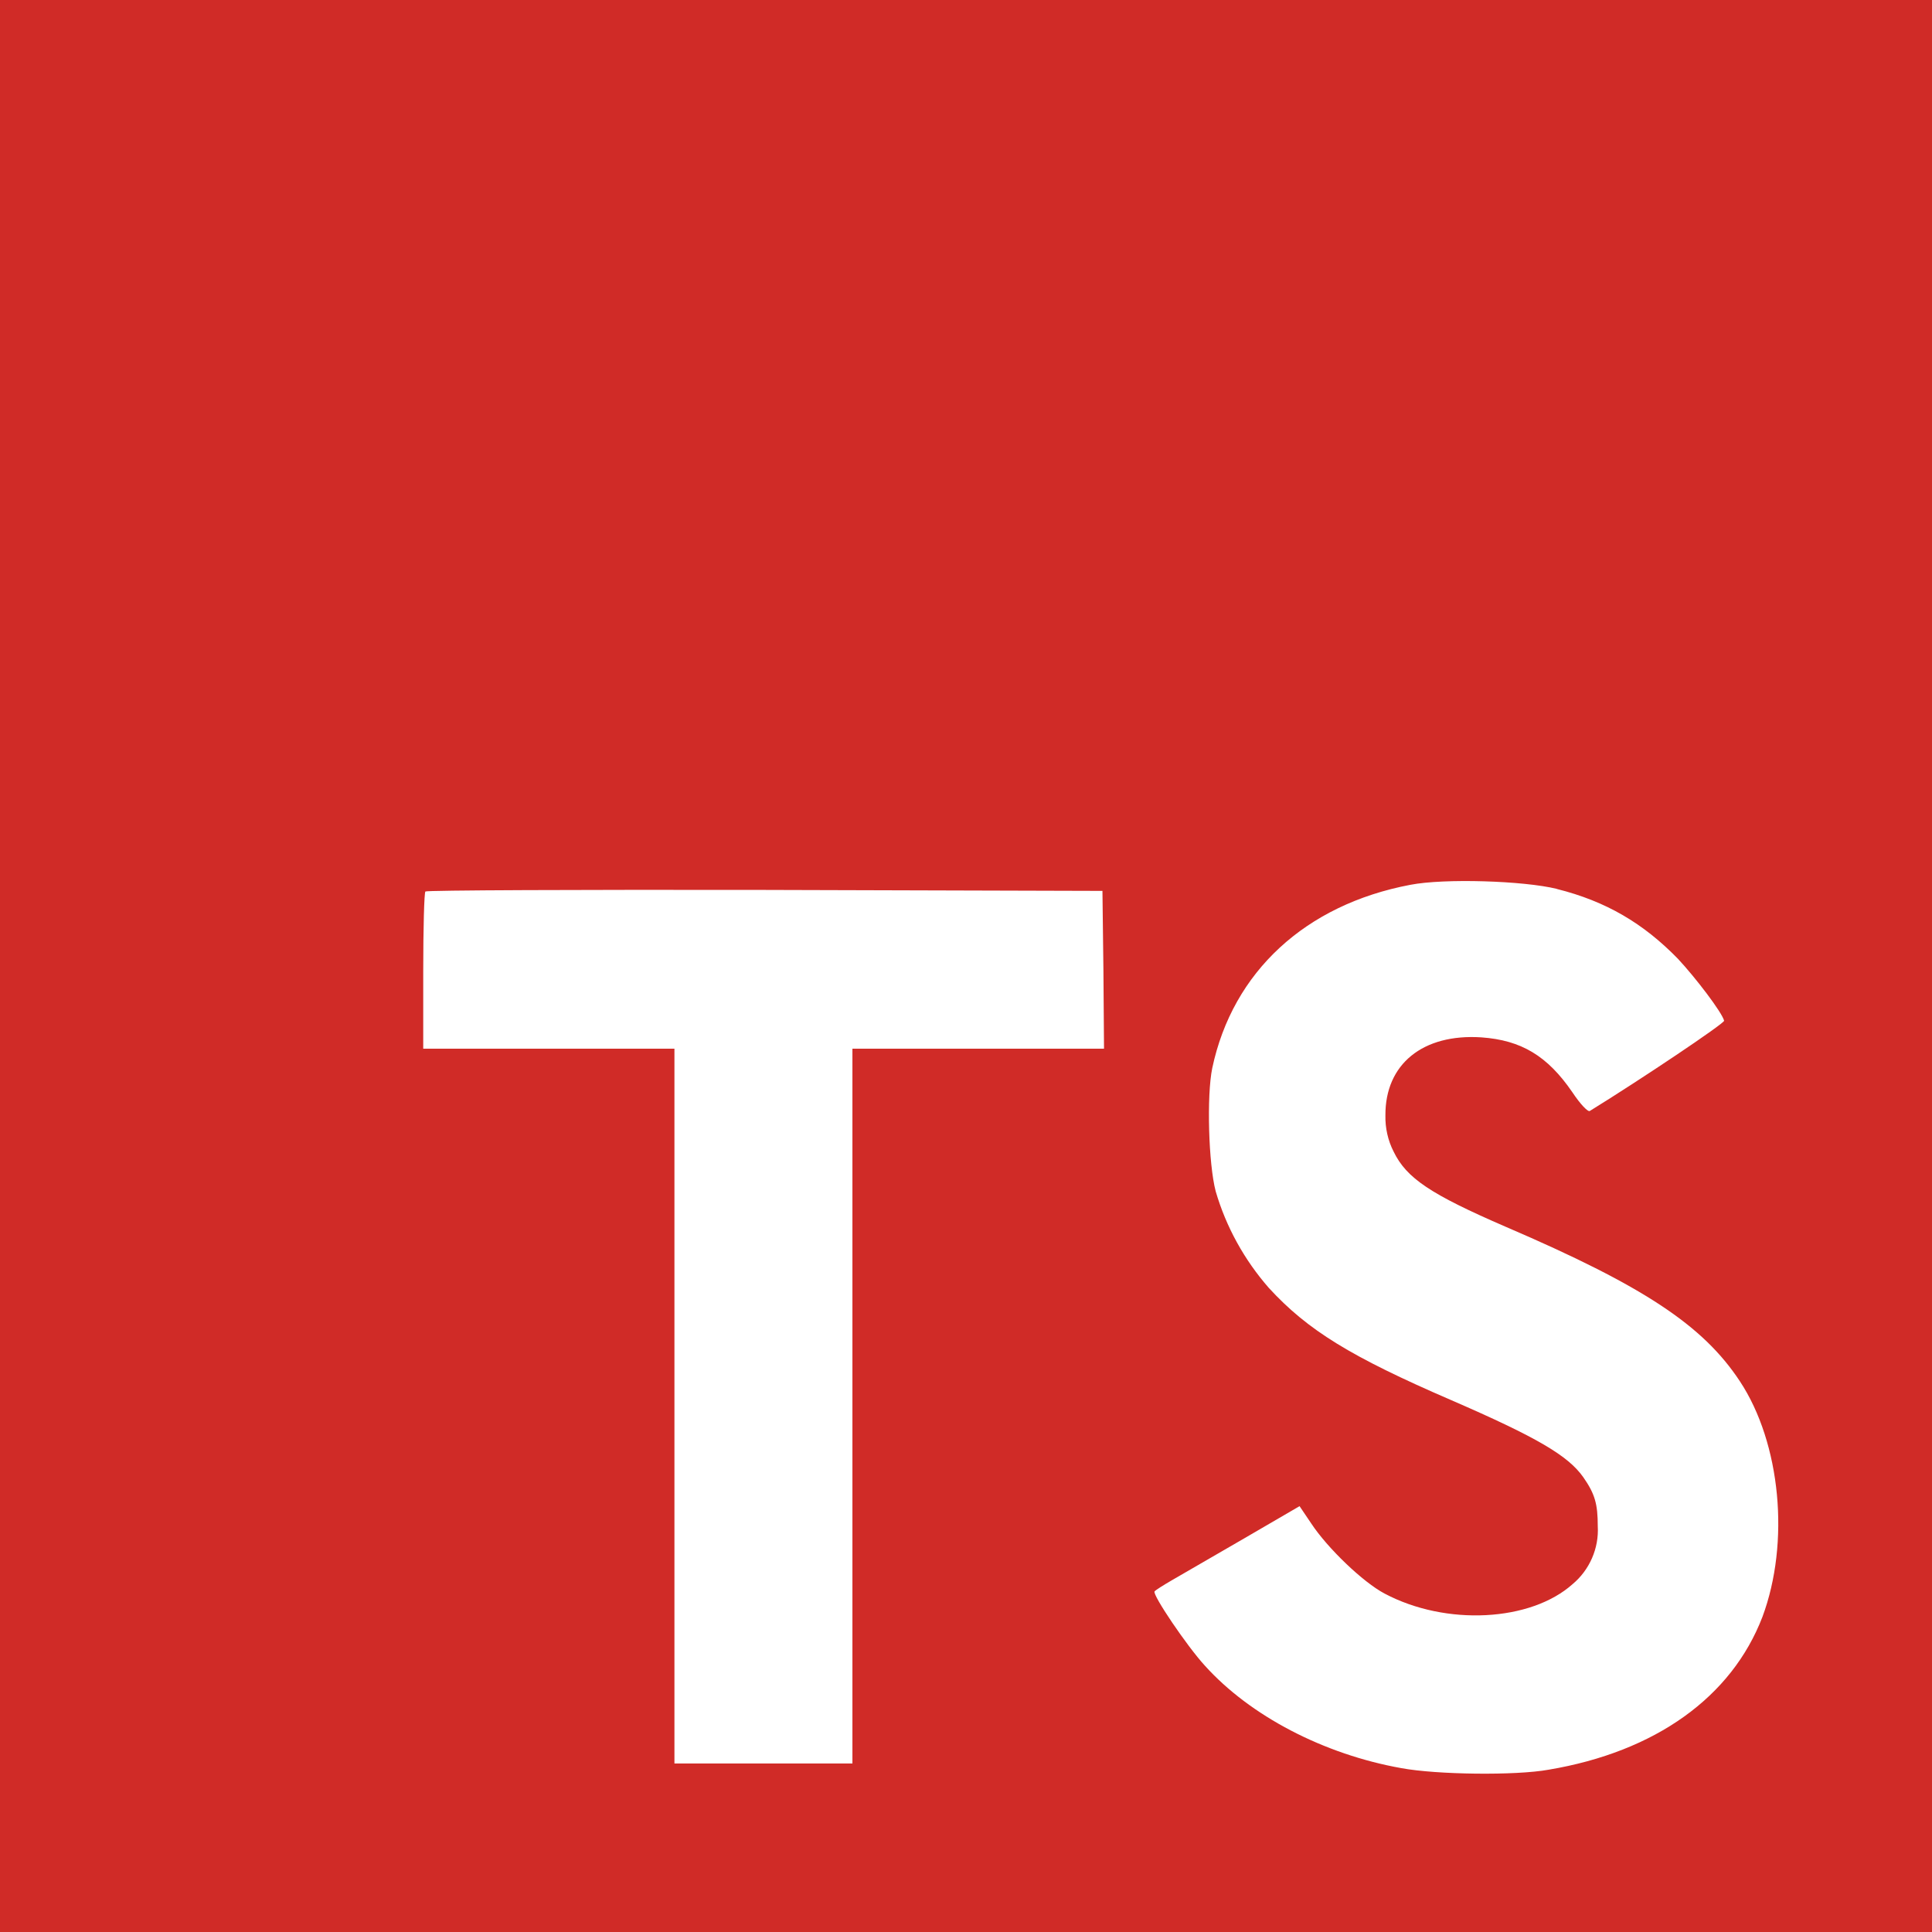 <svg width="80" height="80" viewBox="0 0 80 80" fill="none" xmlns="http://www.w3.org/2000/svg">
<path d="M0 40V80H80V0H0V40ZM64.465 36.81C66.498 37.318 68.045 38.23 69.478 39.7C70.207 40.48 71.3 41.913 71.392 42.265C71.418 42.37 67.942 44.7 65.832 46.002C65.755 46.055 65.442 45.73 65.103 45.22C64.075 43.722 62.992 43.072 61.34 42.955C58.917 42.797 57.355 44.062 57.367 46.185C57.355 46.705 57.472 47.227 57.705 47.682C58.24 48.79 59.242 49.453 62.34 50.795C68.07 53.255 70.517 54.883 72.04 57.188C73.745 59.765 74.123 63.88 72.978 66.953C71.703 70.272 68.55 72.537 64.123 73.28C62.755 73.528 59.5 73.487 58.028 73.215C54.812 72.642 51.765 71.052 49.89 68.97C49.148 68.162 47.715 66.04 47.807 65.897C47.847 65.845 48.172 65.638 48.538 65.427C48.903 65.218 50.242 64.438 51.508 63.708L53.812 62.367L54.295 63.083C54.972 64.11 56.443 65.517 57.33 65.985C59.883 67.34 63.385 67.145 65.118 65.595C65.82 65.01 66.213 64.11 66.16 63.2C66.16 62.275 66.043 61.86 65.56 61.167C64.935 60.282 63.672 59.528 60.065 57.965C55.938 56.18 54.153 55.087 52.54 53.33C51.525 52.17 50.77 50.805 50.34 49.333C50.04 48.2 49.962 45.36 50.197 44.227C51.045 40.23 54.065 37.458 58.4 36.638C59.807 36.365 63.087 36.468 64.468 36.807L64.465 36.81ZM45.69 40.157L45.715 43.425H35.297V73.022H27.927V43.425H17.525V40.222C17.525 38.438 17.565 36.955 17.615 36.915C17.655 36.862 23.983 36.837 31.665 36.85L45.65 36.89L45.69 40.157Z" fill="#D02B27"/>
</svg>
